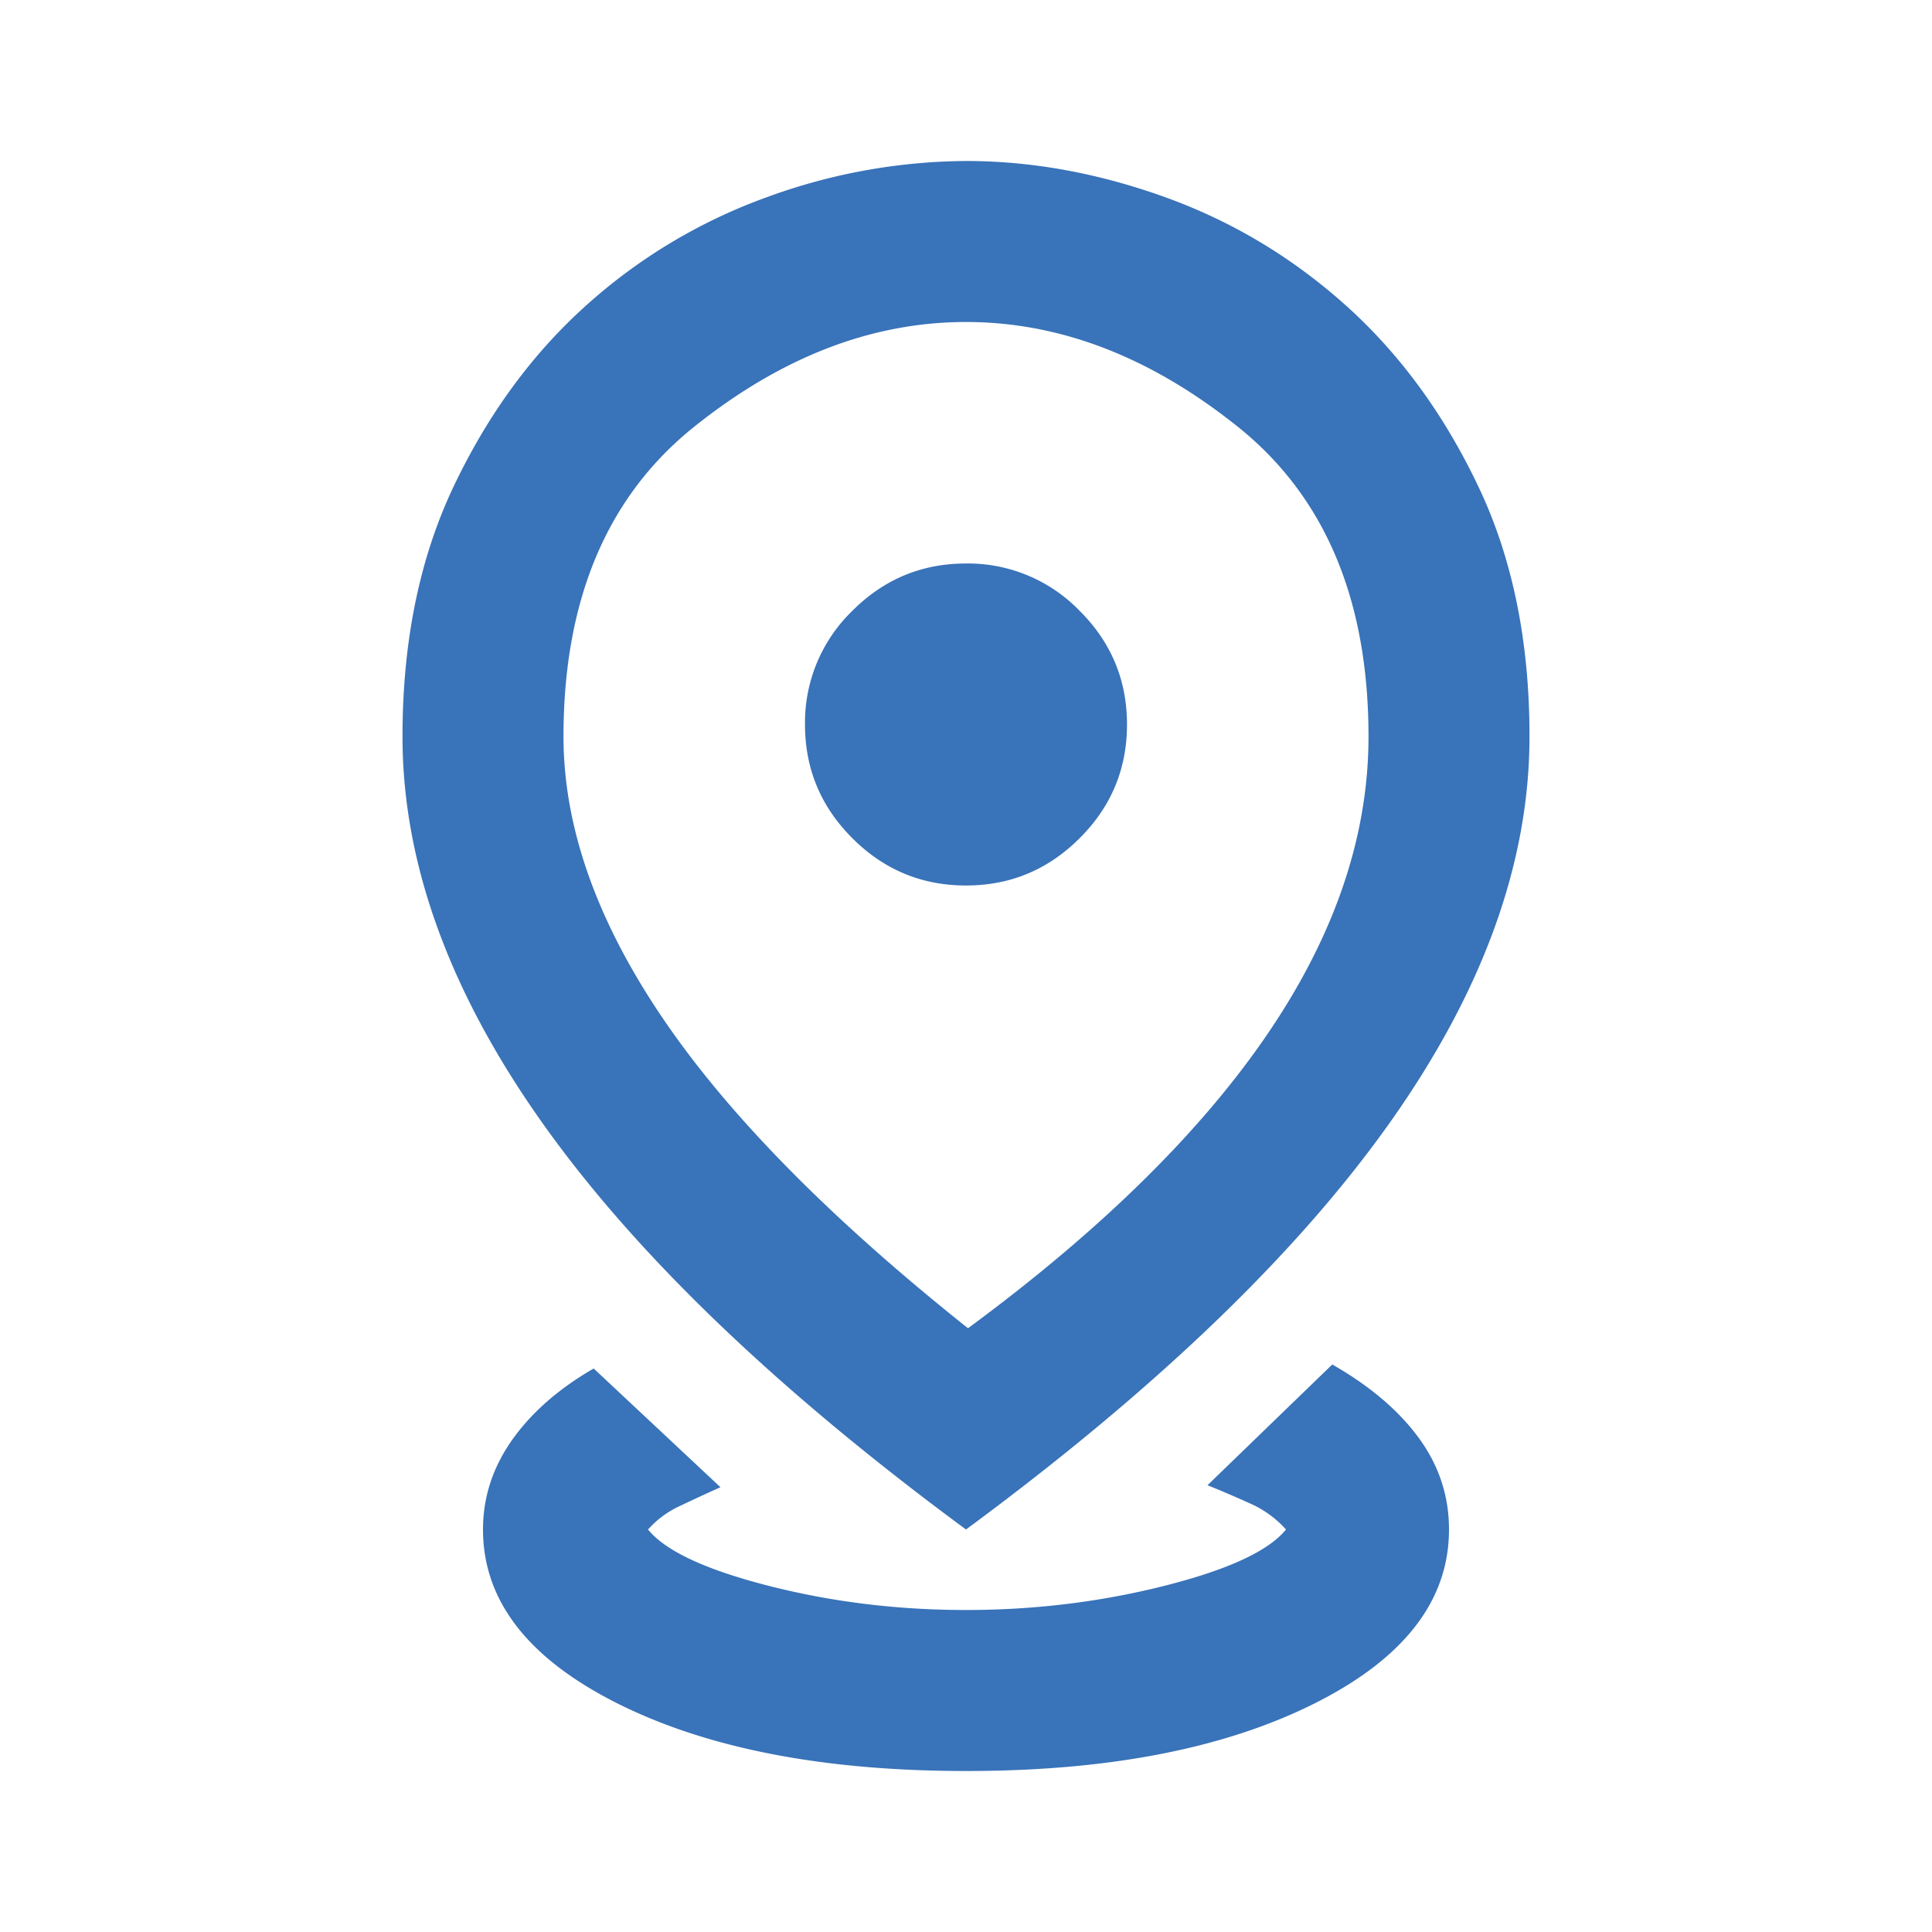 <svg xmlns="http://www.w3.org/2000/svg" width="24" height="24" fill="none"><mask id="a" width="24" height="24" x="0" y="0" maskUnits="userSpaceOnUse" style="mask-type:alpha"><path fill="#D9D9D9" d="M0 0h24v24H0z"/></mask><g mask="url(#a)"><path fill="#3973B9" d="M12 22q-2.65 0-4.325-.837Q6 20.324 6 19q0-.6.362-1.113.363-.512 1.013-.887l1.575 1.475q-.225.1-.487.225a1.2 1.2 0 0 0-.413.3q.325.4 1.5.7T12 20t2.463-.3 1.512-.7a1.3 1.3 0 0 0-.45-.325A13 13 0 0 0 15 18.45l1.55-1.5q.7.4 1.075.913Q18 18.375 18 19q0 1.325-1.675 2.163T12 22m.025-5.5q2.475-1.825 3.725-3.662Q17 11 17 9.15q0-2.55-1.625-3.85T12 4 8.625 5.3 7 9.15q0 1.676 1.225 3.487 1.225 1.813 3.8 3.863M12 19q-3.525-2.6-5.262-5.05Q5 11.5 5 9.15q0-1.774.638-3.113Q6.275 4.7 7.275 3.8a6.8 6.8 0 0 1 2.25-1.35A7.3 7.3 0 0 1 12 2q1.226 0 2.475.45t2.25 1.35q1 .9 1.637 2.238.639 1.337.638 3.112 0 2.35-1.738 4.8T12 19m0-8q.825 0 1.412-.588Q14 9.826 14 9t-.588-1.412A1.93 1.93 0 0 0 12 7q-.825 0-1.412.588A1.93 1.93 0 0 0 10 9q0 .825.588 1.412Q11.175 11 12 11"/></g></svg>